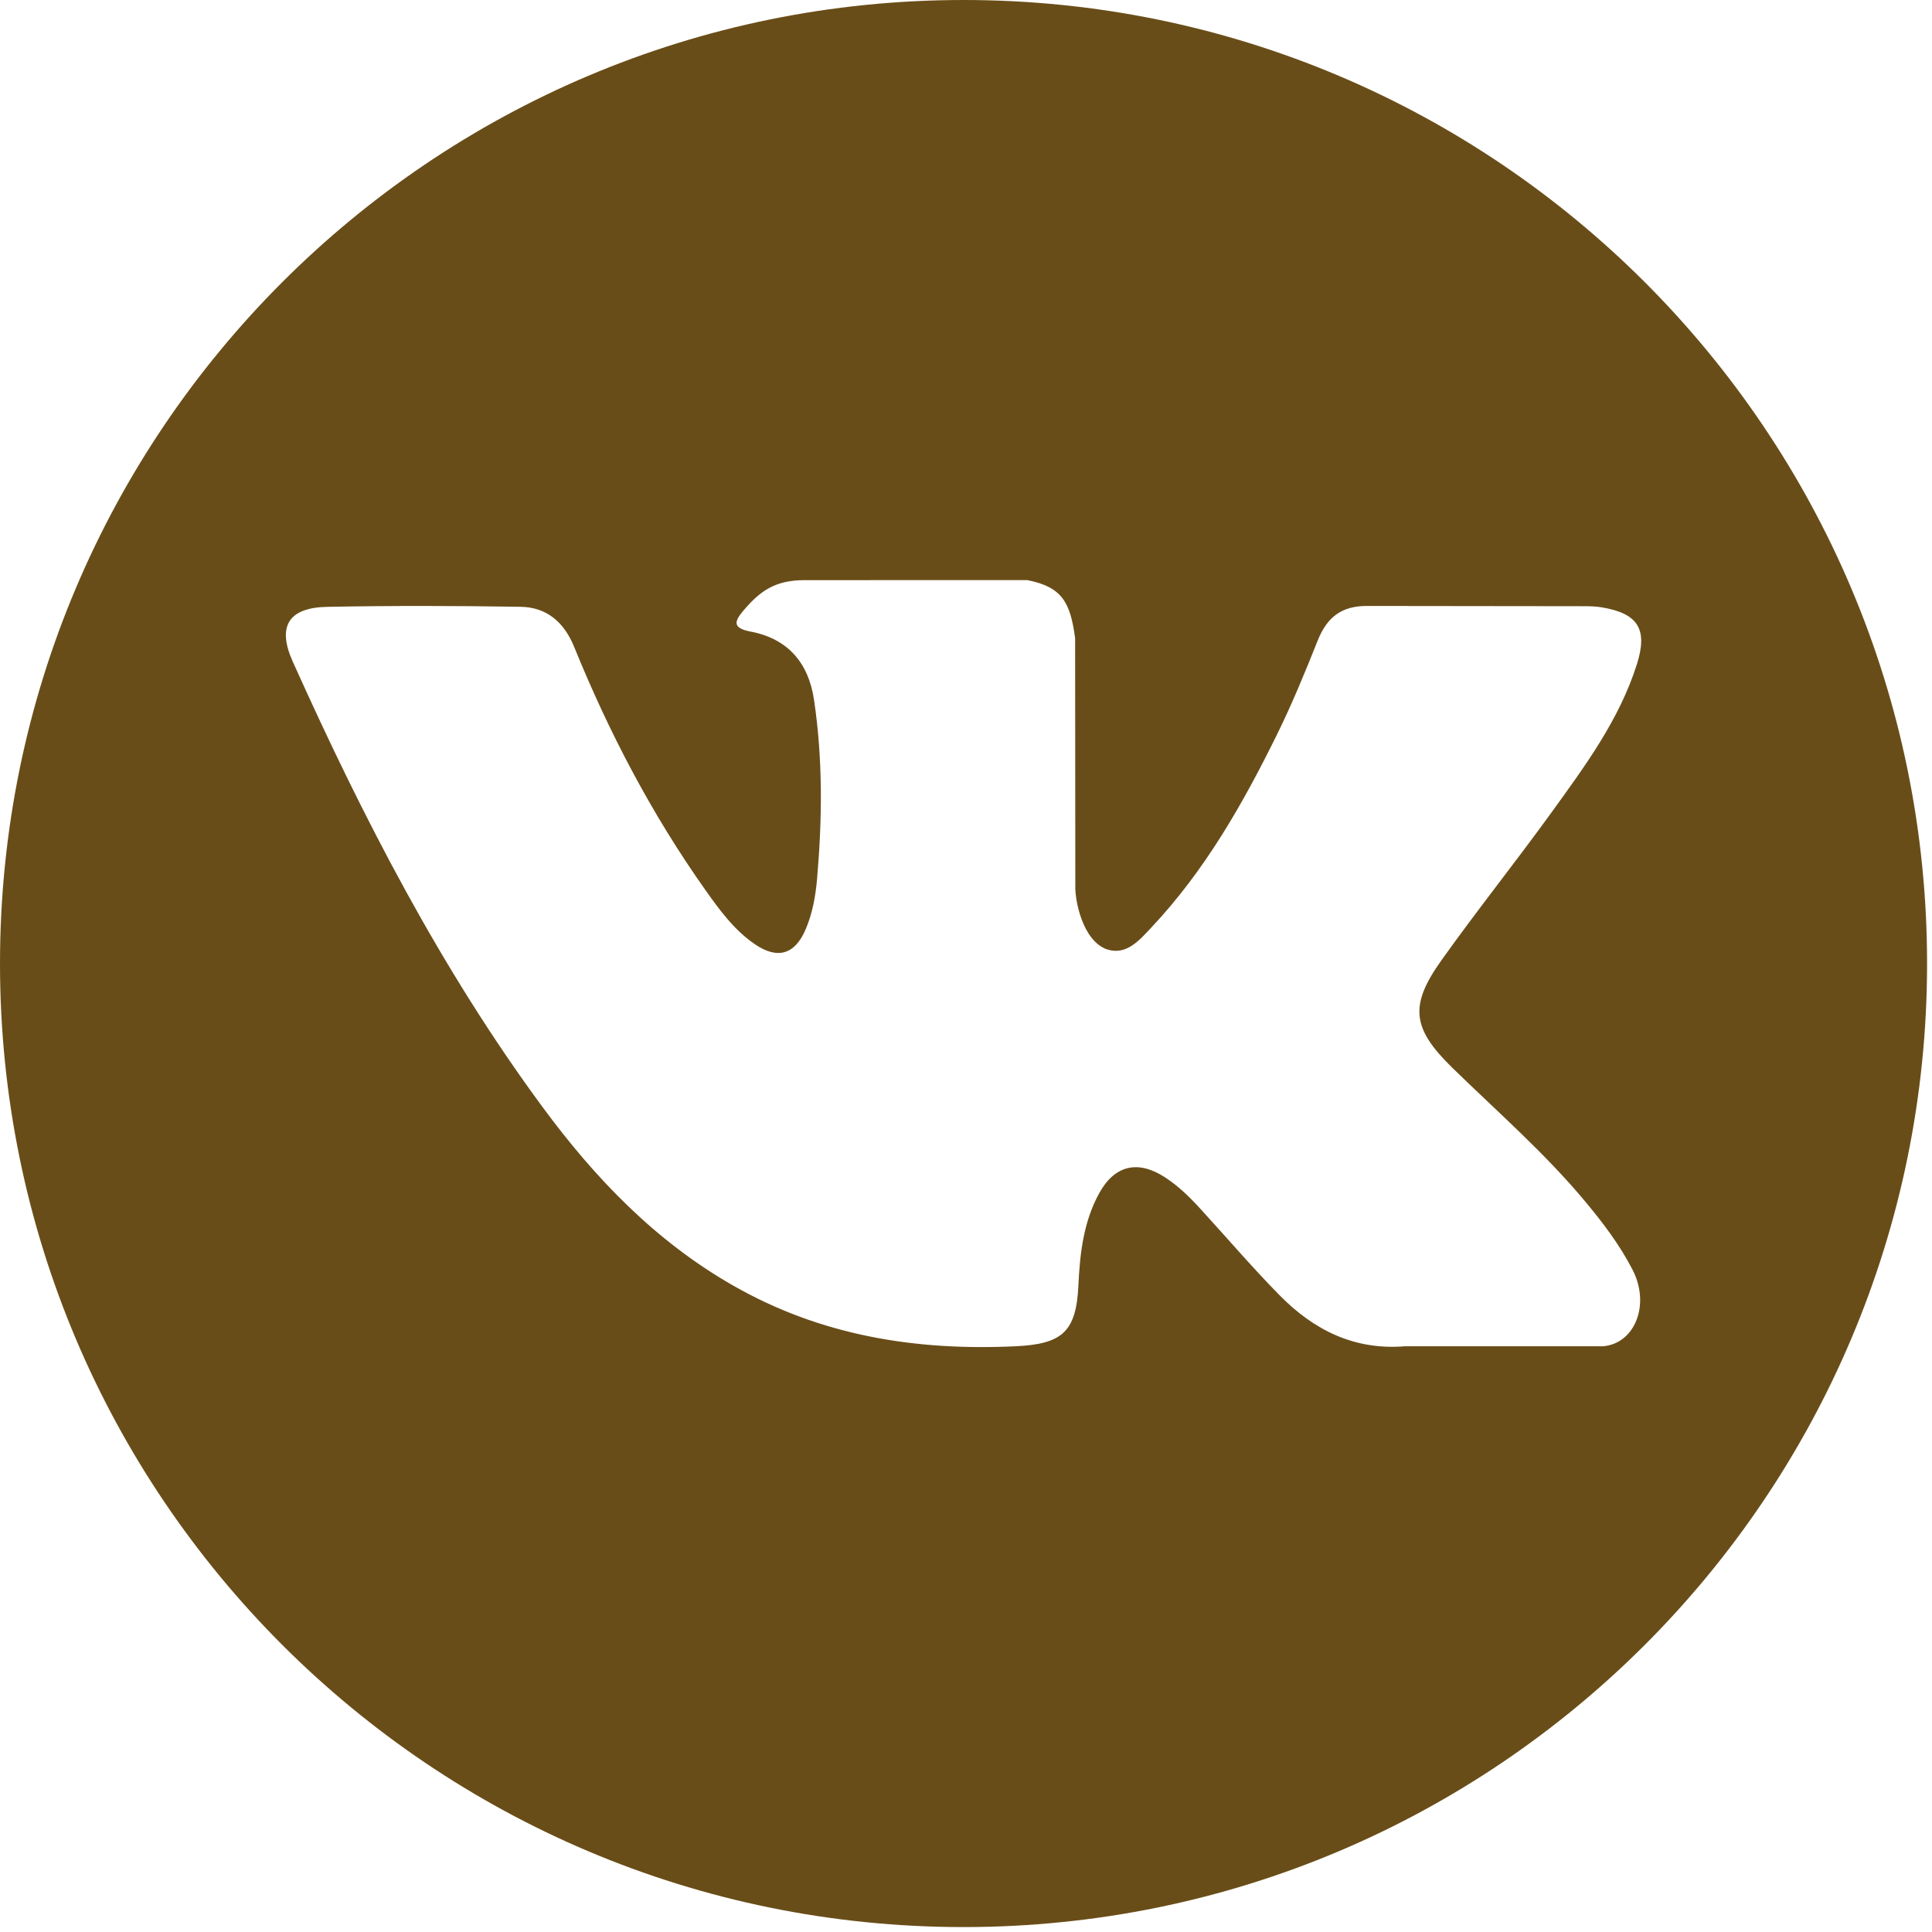 <?xml version="1.0" encoding="UTF-8"?> <svg xmlns="http://www.w3.org/2000/svg" width="98" height="98" viewBox="0 0 98 98" fill="none"> <g clip-path="url(#clip0)"> <path d="M48.875 0C21.883 0 0 21.882 0 48.875C0 75.868 21.883 97.75 48.875 97.75C75.867 97.75 97.75 75.868 97.75 48.875C97.75 21.882 75.867 0 48.875 0ZM73.667 54.161C75.945 56.386 78.355 58.48 80.4 60.935C81.306 62.021 82.16 63.144 82.81 64.407C83.738 66.208 82.9 68.183 81.288 68.29L71.275 68.288C68.689 68.502 66.631 67.459 64.896 65.691C63.511 64.282 62.226 62.777 60.892 61.32C60.347 60.722 59.773 60.159 59.089 59.716C57.724 58.828 56.538 59.1 55.756 60.526C54.959 61.977 54.777 63.585 54.701 65.2C54.592 67.561 53.88 68.178 51.511 68.289C46.449 68.526 41.646 67.758 37.182 65.206C33.244 62.955 30.196 59.778 27.54 56.181C22.368 49.169 18.407 41.473 14.848 33.556C14.047 31.773 14.633 30.819 16.6 30.782C19.868 30.719 23.136 30.727 26.404 30.779C27.734 30.8 28.614 31.561 29.125 32.816C30.891 37.161 33.056 41.295 35.769 45.129C36.492 46.15 37.23 47.168 38.281 47.889C39.441 48.685 40.325 48.422 40.872 47.127C41.222 46.304 41.373 45.424 41.449 44.542C41.709 41.521 41.74 38.501 41.29 35.492C41.01 33.609 39.951 32.393 38.074 32.037C37.118 31.856 37.258 31.502 37.723 30.956C38.53 30.012 39.286 29.428 40.797 29.428L52.11 29.426C53.893 29.776 54.293 30.576 54.535 32.372L54.545 44.944C54.524 45.639 54.894 47.699 56.142 48.154C57.142 48.484 57.802 47.682 58.4 47.049C61.113 44.17 63.046 40.772 64.777 37.255C65.541 35.704 66.2 34.099 66.84 32.491C67.316 31.302 68.056 30.717 69.398 30.737L80.292 30.75C80.613 30.75 80.939 30.753 81.257 30.808C83.093 31.122 83.596 31.912 83.028 33.703C82.134 36.517 80.397 38.861 78.699 41.211C76.879 43.727 74.938 46.155 73.136 48.682C71.48 50.992 71.611 52.155 73.667 54.161Z" fill="#694D18"></path> </g> <defs> <clipPath id="clip0"> <rect width="97.75" height="97.75" fill="white"></rect> </clipPath> </defs> </svg> 